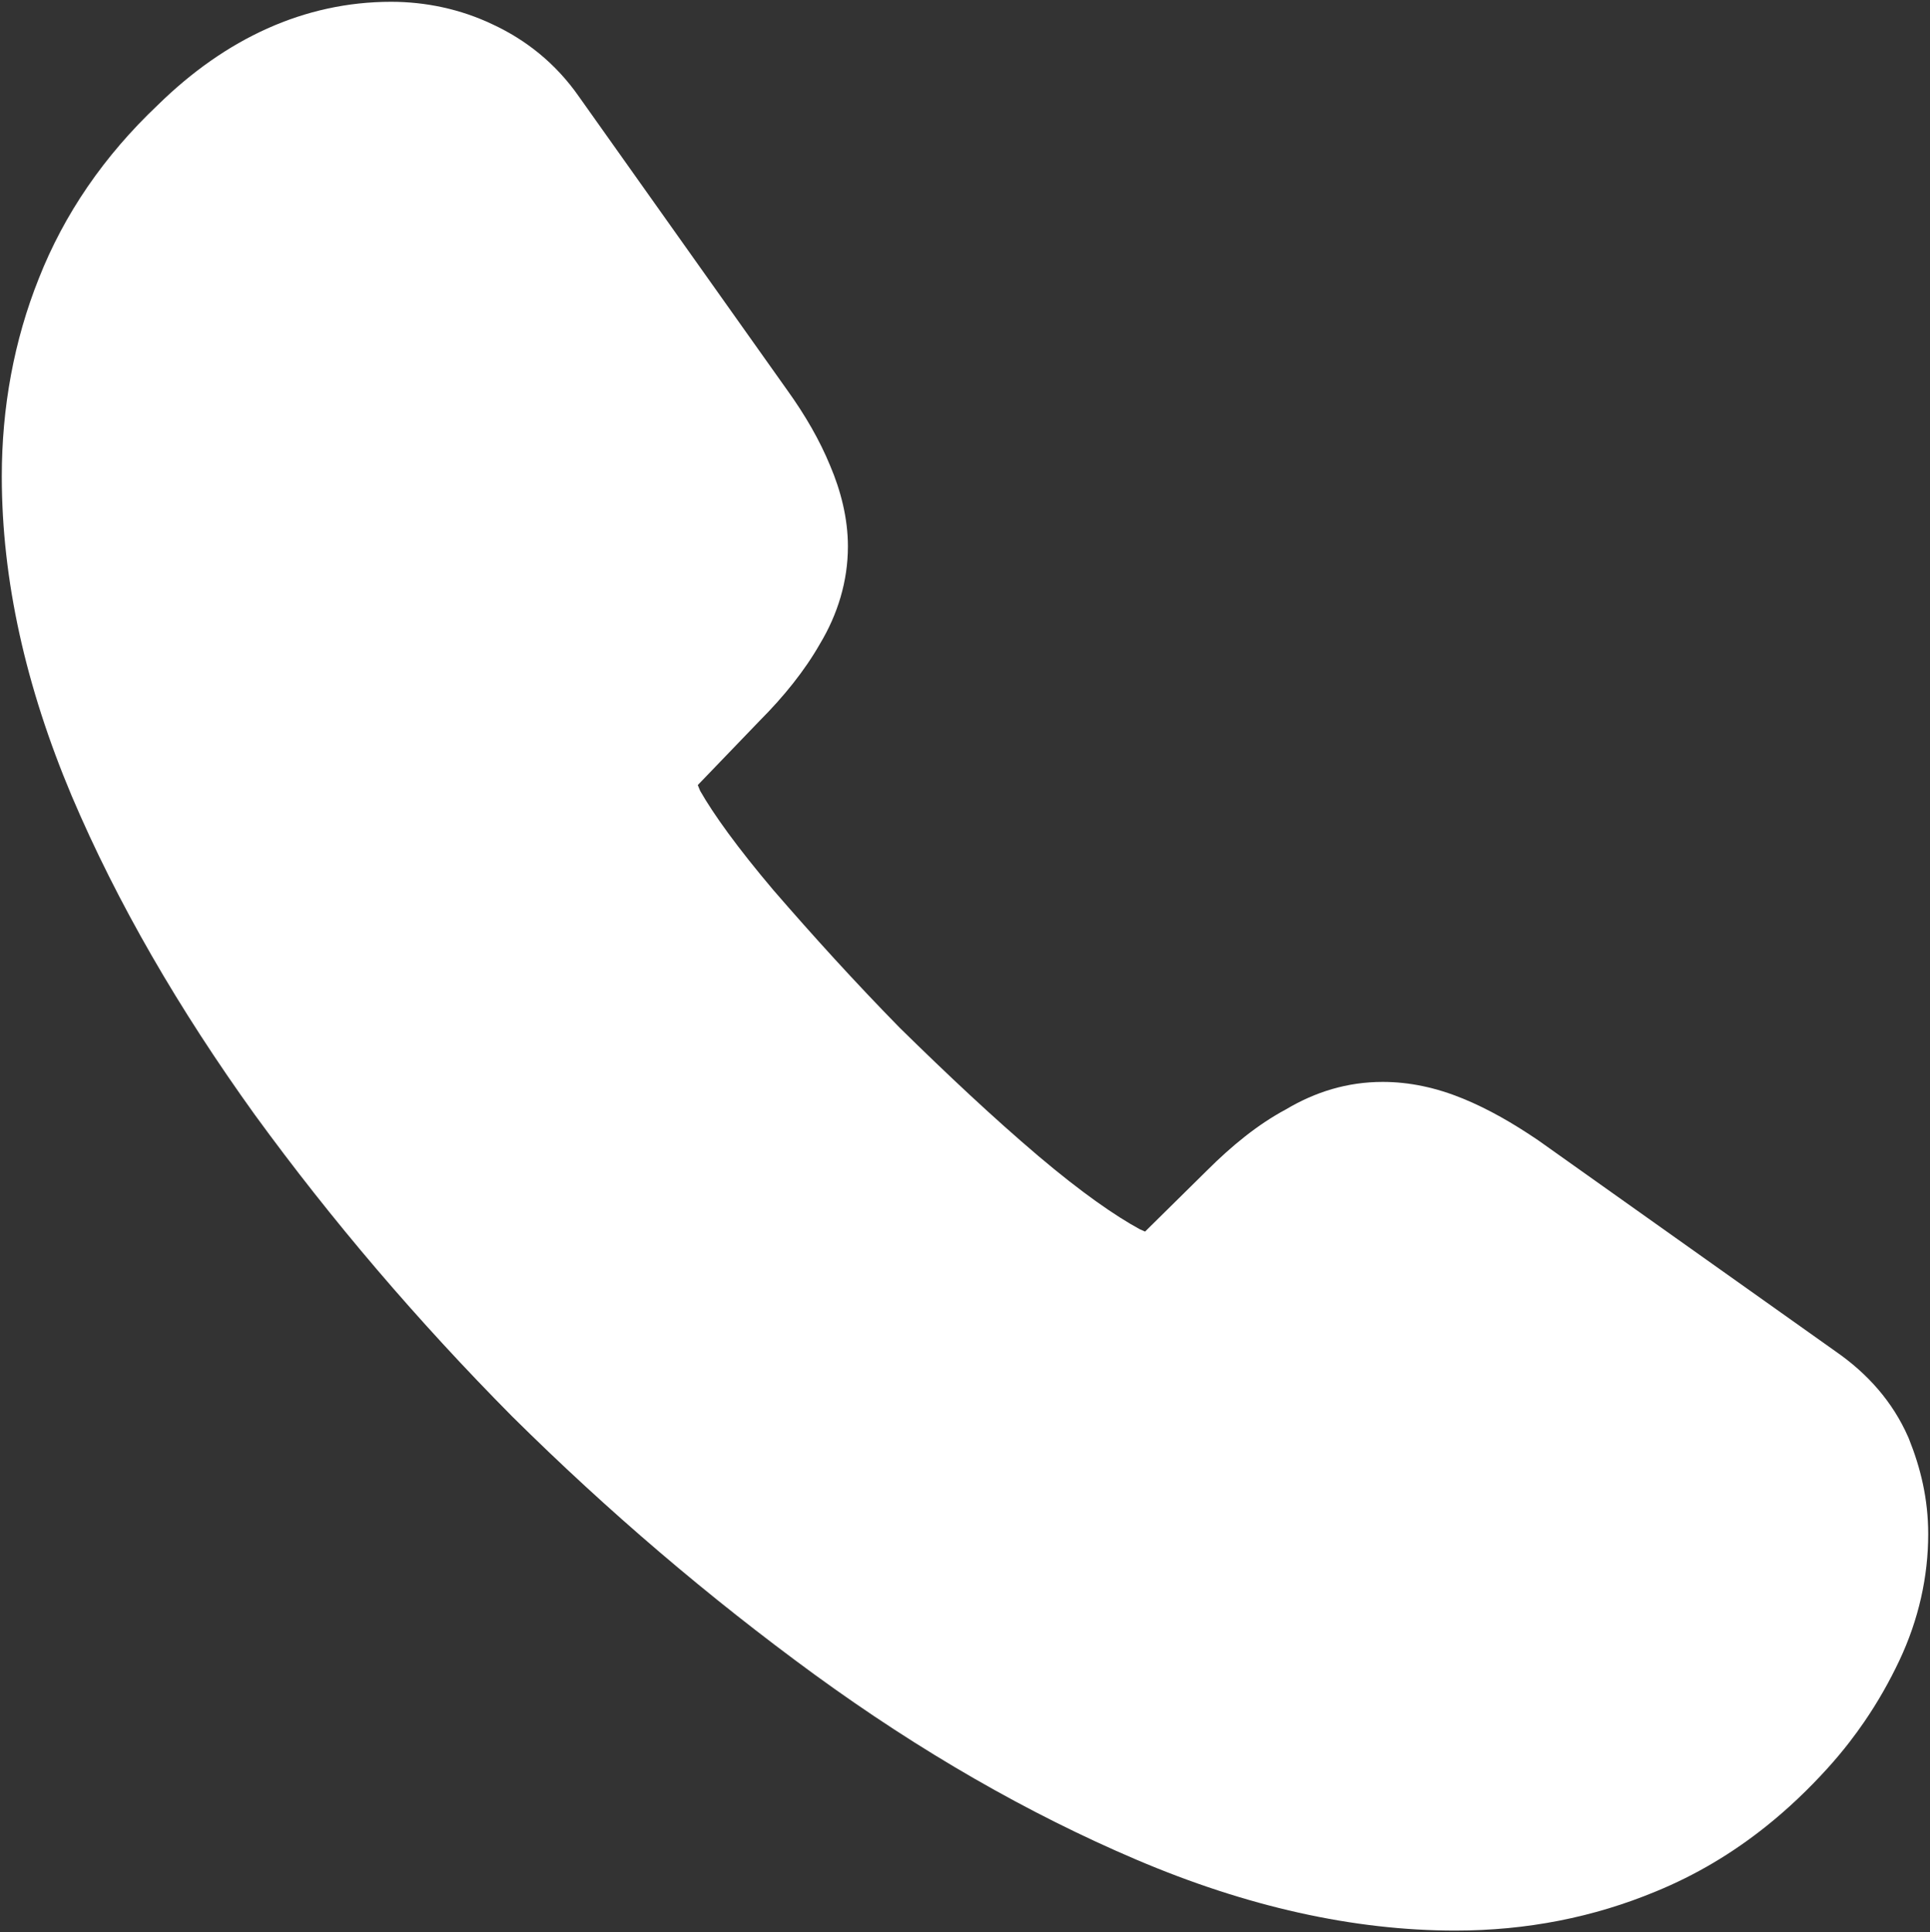 <?xml version="1.0" encoding="UTF-8"?> <svg xmlns="http://www.w3.org/2000/svg" width="717" height="718" viewBox="0 0 717 718" fill="none"><rect x="0" y="0" width="717" height="718" fill="#333333" stroke="none"/><path d="M691.333 570C691.333 582 688.667 594.333 683 606.333C679.86 612.983 676.21 619.427 671.933 625.667C670.443 627.837 668.88 629.983 667.237 632.103C665.08 634.89 662.78 637.633 660.333 640.333C654.013 647.297 647.447 653.513 640.587 659C629.723 667.693 618.133 674.557 605.667 679.667C585.667 688 564 692.333 540.667 692.333C506.667 692.333 470.333 684.333 432 668C393.667 651.667 355.333 629.667 317.333 602C279 574 242.667 543 208 508.667C173.667 474 142.667 437.667 115 399.667C87.667 361.667 65.667 323.667 49.667 286C33.667 248 25.667 211.667 25.667 177C25.667 154.333 29.667 132.667 37.667 112.667C45.667 92.333 58.333 73.667 76 57C97.333 36 120.667 25.667 145.333 25.667C154.667 25.667 164 27.667 172.333 31.667C181 35.667 188.667 41.667 194.667 50.333L272 159.333C278 167.667 282.333 175.333 285.333 182.667C288.333 189.667 290 196.667 290 203C290 211 287.667 219 283 226.667C278.667 234.333 272.333 242.333 264.333 250.333L239 276.667C235.333 280.333 233.667 284.667 233.667 290C233.667 292.667 234 295 234.667 297.667C235.667 300.333 236.667 302.333 237.333 304.333C243.333 315.333 253.667 329.667 268.333 347C283.333 364.333 299.333 382 316.667 399.667C334.667 417.333 352 433.667 369.667 448.667C387 463.333 401.333 473.333 412.667 479.333C414.333 480 416.333 481 418.667 482C421.333 483 424 483.333 427 483.333C432.667 483.333 437 481.333 440.667 477.667L466 452.667C474.333 444.333 482.333 438 490 434C497.667 429.333 505.333 427 513.667 427C520 427 526.667 428.333 534 431.333C541.333 434.333 549 438.667 557.333 444.333L667.667 522.667C676.333 528.667 682.333 535.667 686 544C689.333 552.333 691.333 560.667 691.333 570Z" fill="white"></path><path fill-rule="evenodd" clip-rule="evenodd" d="M58.653 38.996C83.718 14.399 113.02 0.667 145.333 0.667C158.106 0.667 171.104 3.379 182.98 9.047C195.252 14.743 206.436 23.464 215.132 35.974L292.343 144.8C299.177 154.302 304.523 163.599 308.393 173.012C312.323 182.237 315 192.548 315 203C315 215.896 311.243 228.221 304.567 239.313C298.893 249.261 291.142 258.856 282.188 267.834L259.229 291.699C259.462 292.248 259.774 292.99 260.111 293.85C265.1 302.597 273.934 314.907 287.33 330.747C302 347.697 317.56 364.87 334.347 381.99C352.077 399.387 368.87 415.193 385.827 429.593C401.86 443.157 414.353 451.803 423.433 456.74C424.167 457.057 424.843 457.363 425.393 457.613L448.383 434.927C457.5 425.82 467.273 417.793 477.707 412.22C488.607 405.73 500.49 402 513.667 402C523.663 402 533.54 404.133 543.467 408.193C552.897 412.053 562.13 417.363 571.39 423.66L571.6 423.803L682.03 502.203C693.85 510.417 703.113 520.817 708.883 533.93L709.053 534.32L709.213 534.717C713.46 545.333 716.333 556.837 716.333 570C716.333 585.75 712.823 601.723 705.607 617.01C701.93 624.793 697.623 632.403 692.553 639.8C690.793 642.37 688.943 644.91 687 647.417C684.447 650.713 681.733 653.947 678.857 657.12C671.717 664.99 664.18 672.143 656.207 678.52C643.567 688.637 629.943 696.727 615.217 702.77C592.073 712.403 567.15 717.333 540.667 717.333C502.713 717.333 463.043 708.403 422.2 691C381.95 673.85 341.983 650.87 302.62 622.21L302.587 622.187C263.224 593.437 225.941 561.62 190.408 526.43L190.236 526.26C155.049 490.73 123.226 453.44 94.789 414.38L94.705 414.267C66.491 375.043 43.503 335.433 26.657 295.773L26.626 295.7C9.573 255.202 0.667 215.567 0.667 177C0.667 151.395 5.187 126.577 14.429 103.447C23.829 79.584 38.594 57.968 58.653 38.996Z" fill="white"></path></svg> 